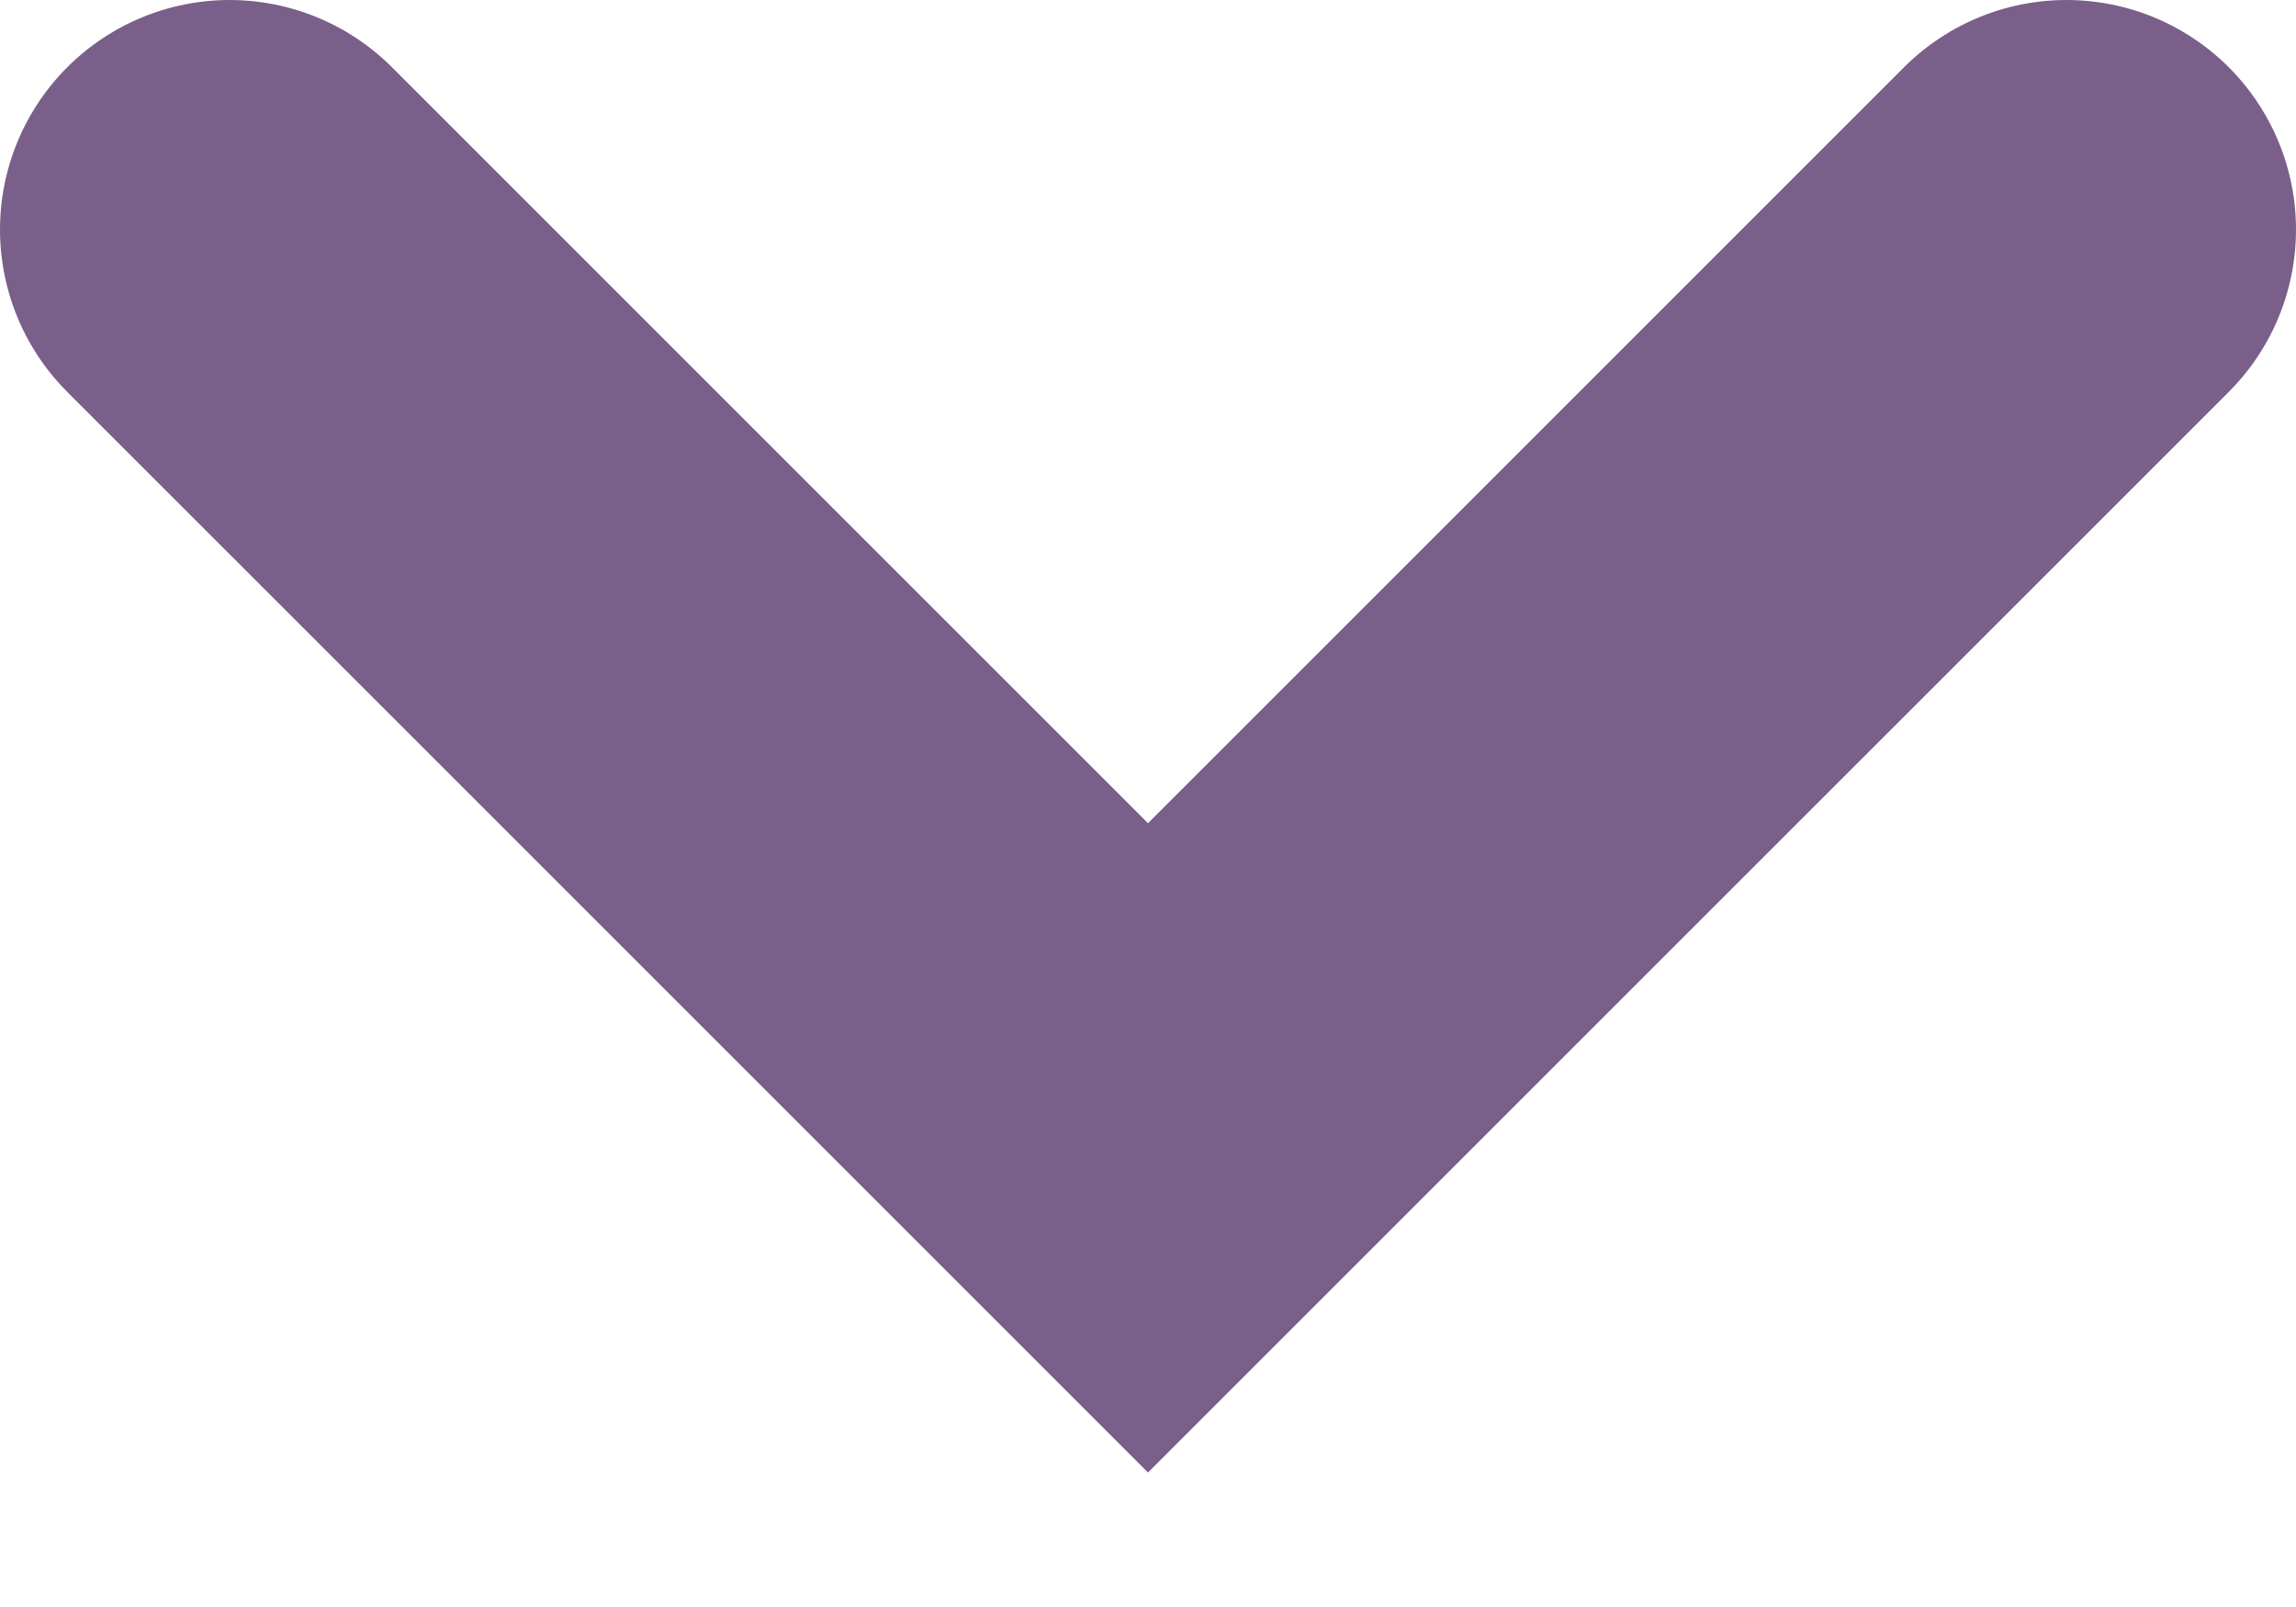 <?xml version="1.0" encoding="utf-8"?>
<svg xmlns="http://www.w3.org/2000/svg" fill="none" height="100%" overflow="visible" preserveAspectRatio="none" style="display: block;" viewBox="0 0 10 7" width="100%">
<path d="M1 1L5 5L9 1" id="Vector" stroke="#7A5F8A" stroke-linecap="round" stroke-width="2"/>
</svg>